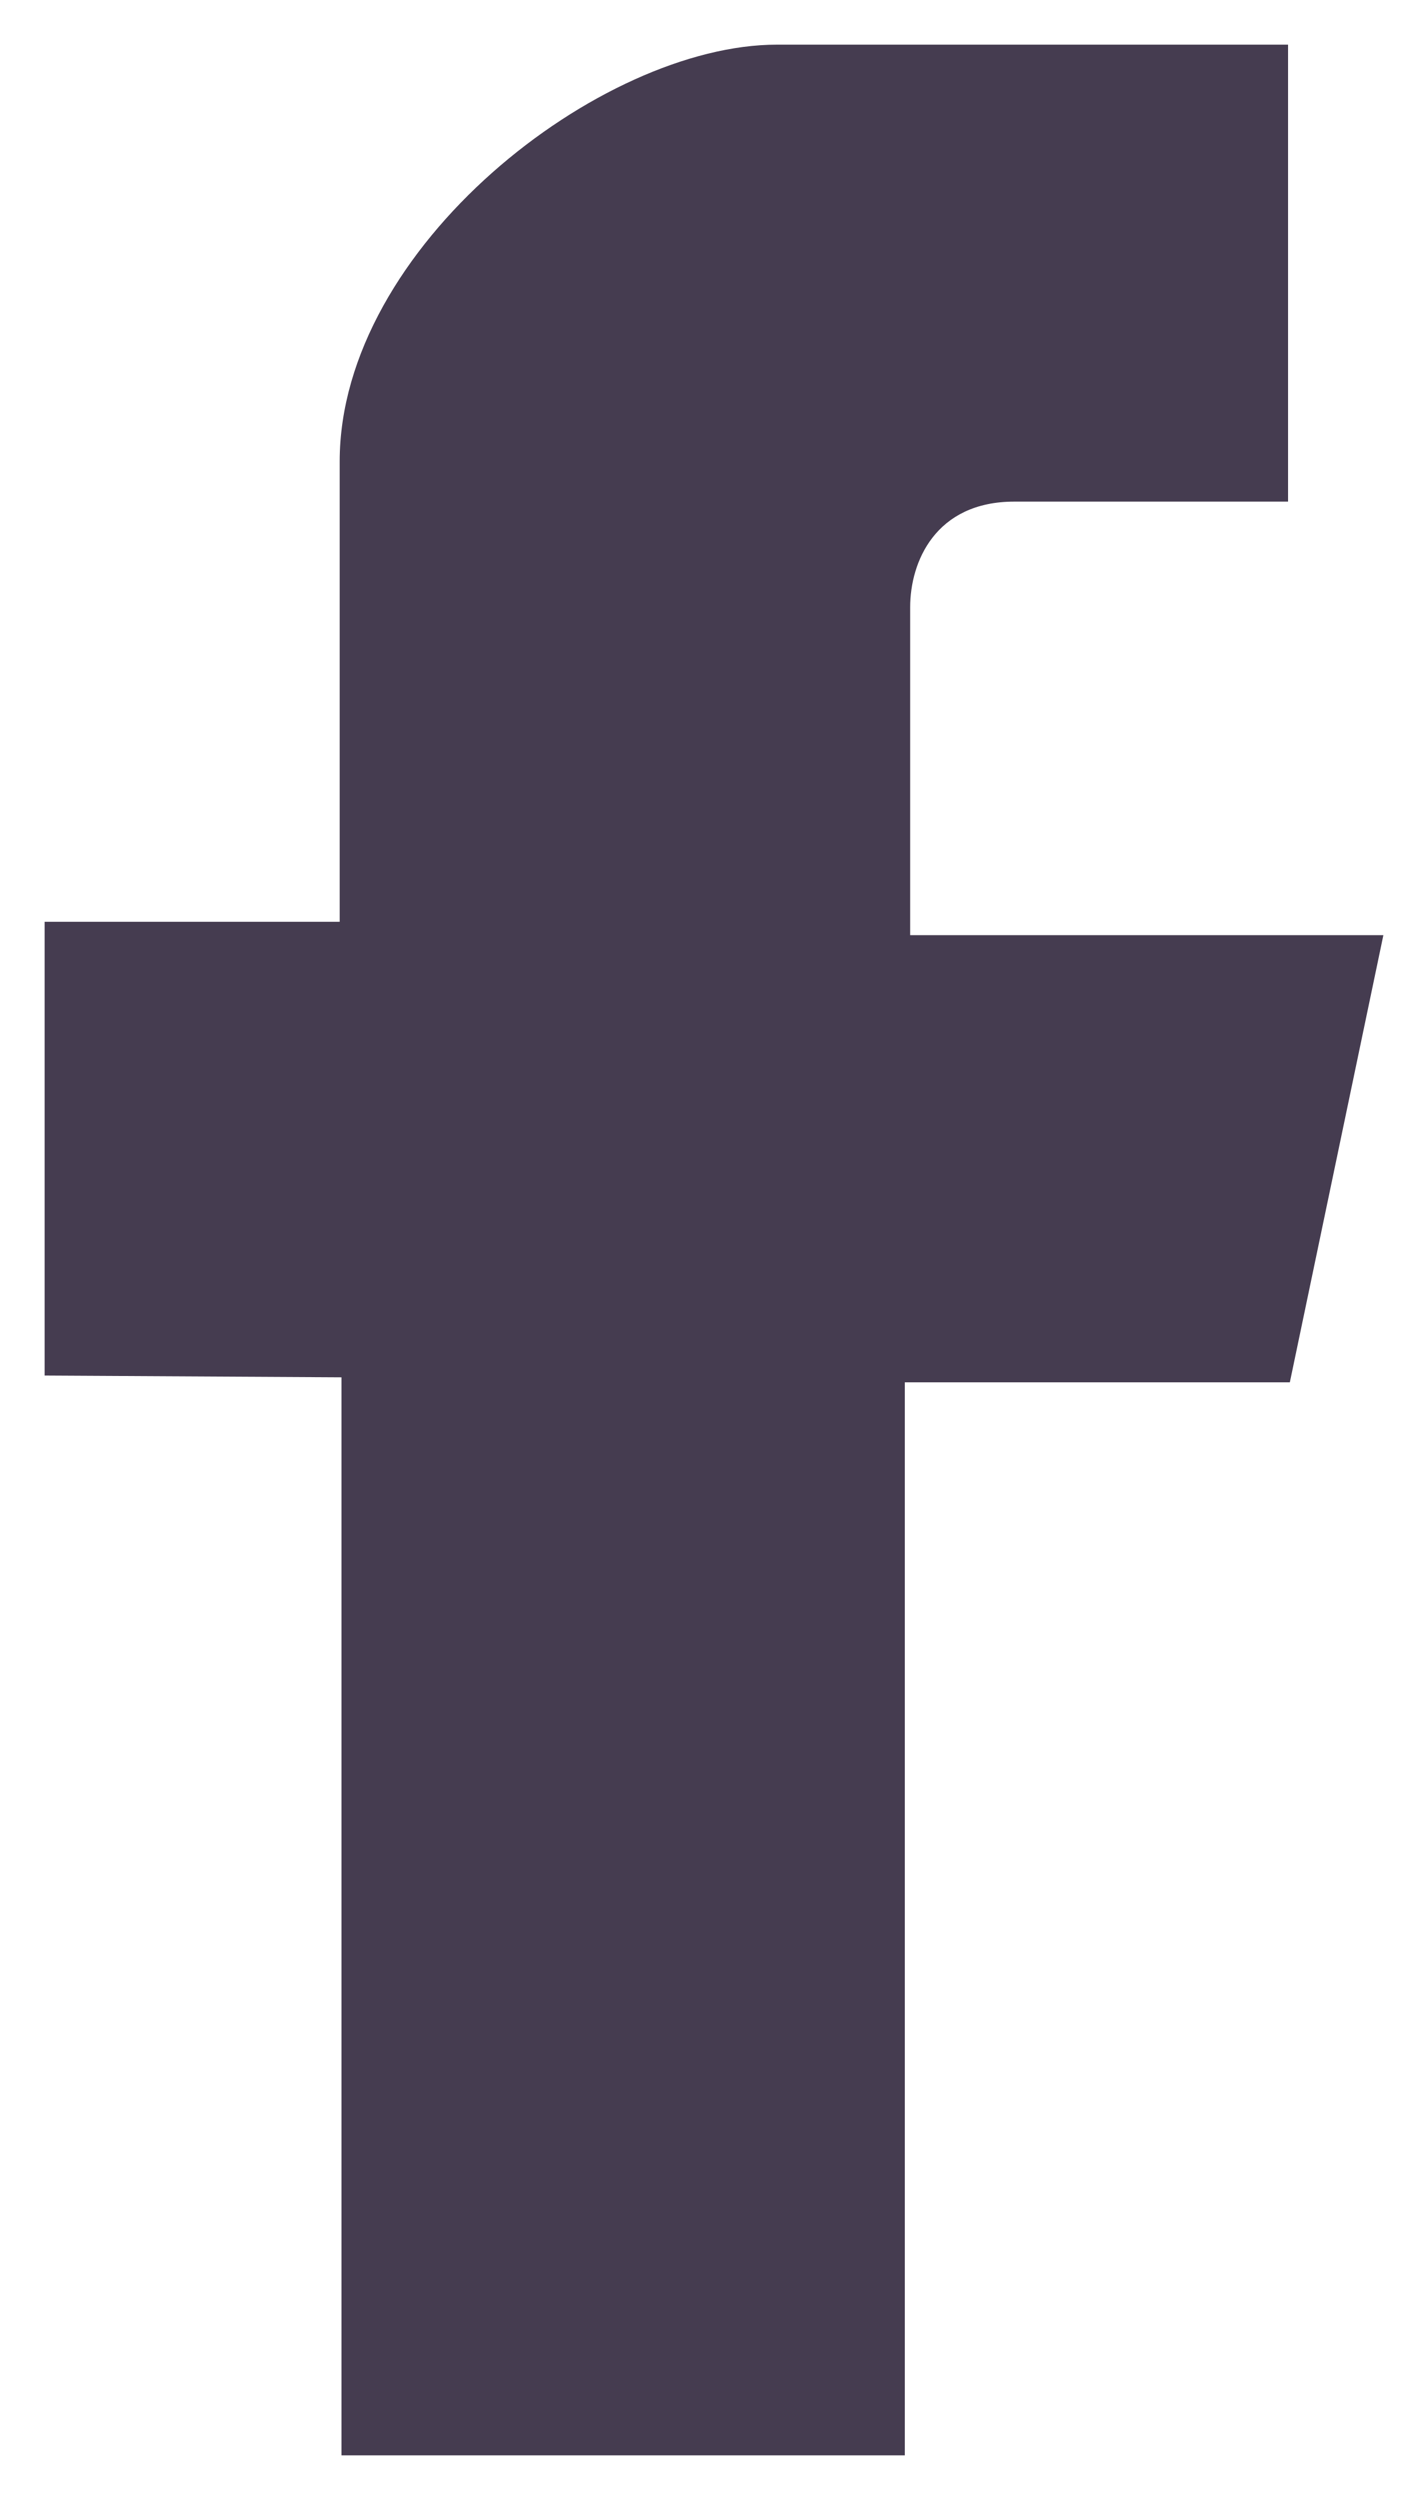 <svg width="8" height="14" viewBox="0 0 8 14" fill="none" xmlns="http://www.w3.org/2000/svg">
<path fill-rule="evenodd" clip-rule="evenodd" d="M1.913 7.713V13.75H5.069V7.741H7.226L7.75 5.237H5.099C5.099 5.237 5.099 4.056 5.099 3.4C5.099 3.147 5.24 2.809 5.683 2.809C6.369 2.809 7.216 2.809 7.216 2.809V0.25C7.216 0.25 5.835 0.25 4.353 0.25C3.365 0.25 1.903 1.384 1.903 2.584C1.903 3.822 1.903 5.162 1.903 5.162H0.25V7.703L1.913 7.713Z" fill="#453C50"/>
</svg>
